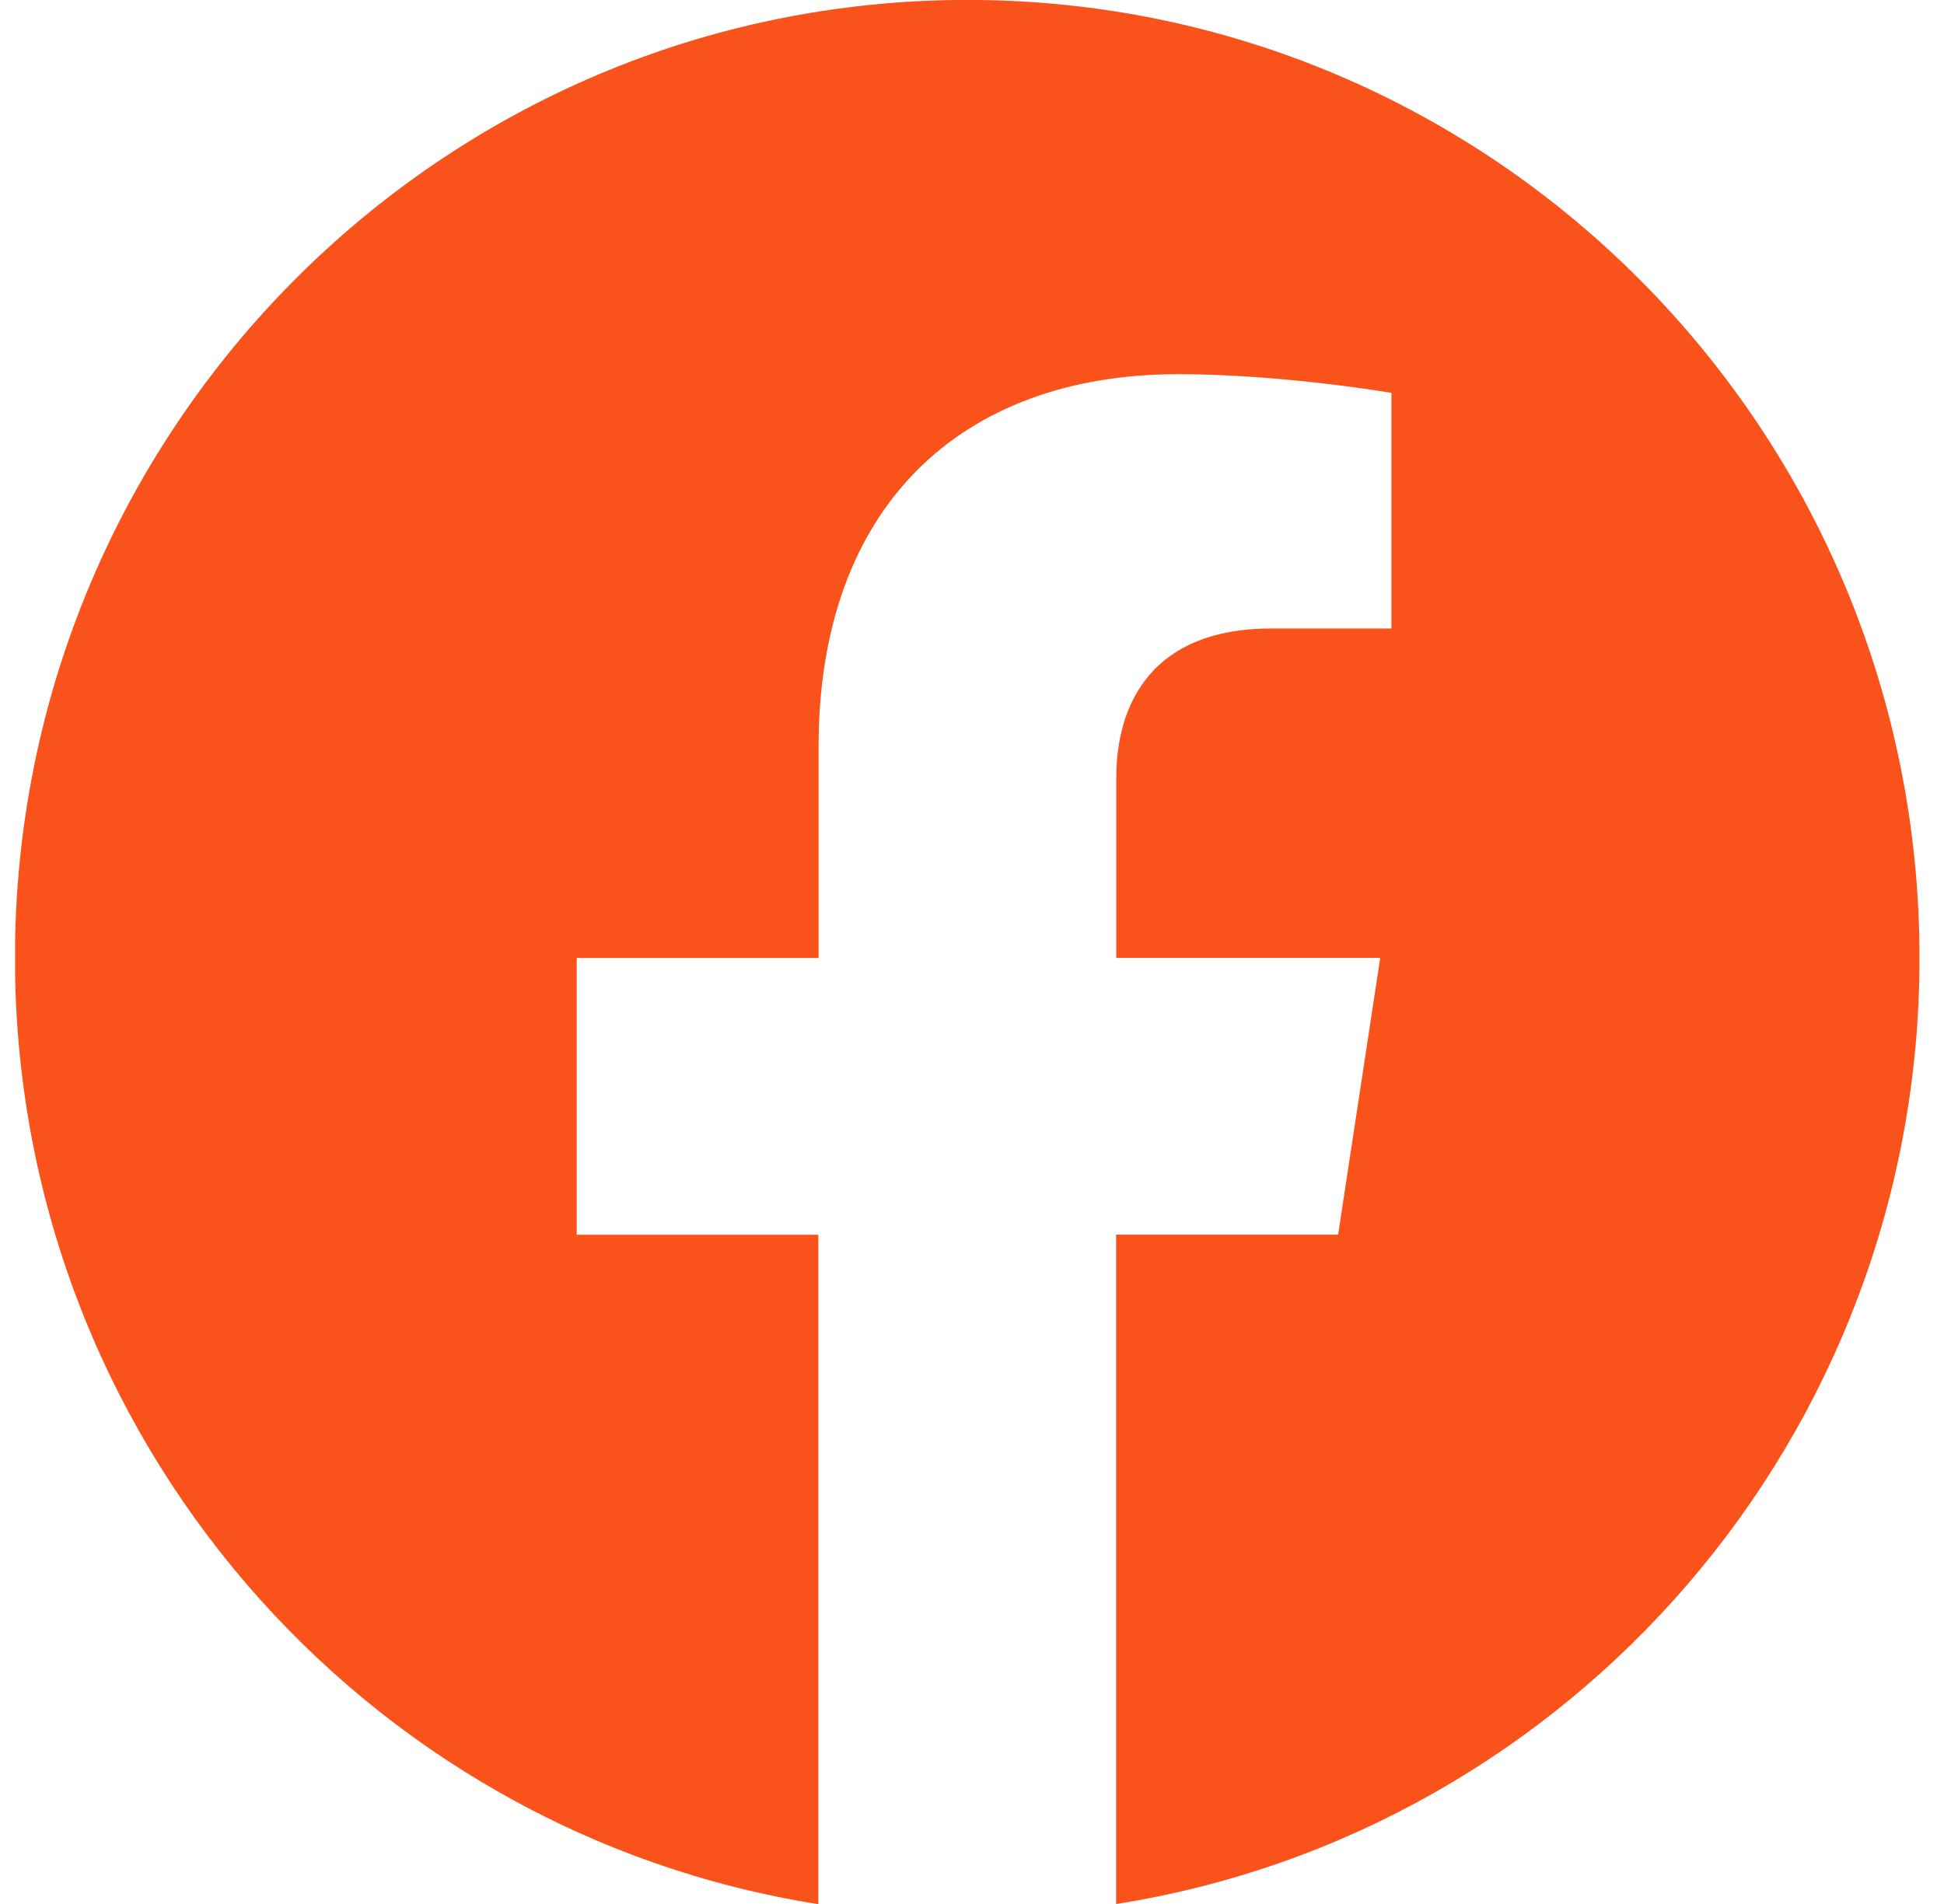 <svg width="49" height="48" viewBox="0 0 49 48" fill="none" xmlns="http://www.w3.org/2000/svg">
<g clip-path="url(#clip0_5125_1110)">
<path d="M48.383 24.148C48.383 10.81 37.637 -0.002 24.383 -0.002C11.123 0.001 0.377 10.81 0.377 24.151C0.377 36.202 9.155 46.192 20.627 48.004V31.129H14.537V24.151H20.633V18.826C20.633 12.775 24.218 9.433 29.699 9.433C32.327 9.433 35.072 9.904 35.072 9.904V15.844H32.045C29.066 15.844 28.136 17.707 28.136 19.618V24.148H34.79L33.728 31.126H28.133V48.001C39.605 46.189 48.383 36.199 48.383 24.148Z" fill="#F9521A"/>
</g>
<defs>
<clipPath id="clip0_5125_1110">
<rect width="48" height="48" fill="white" transform="translate(0.381)"/>
</clipPath>
</defs>
</svg>
